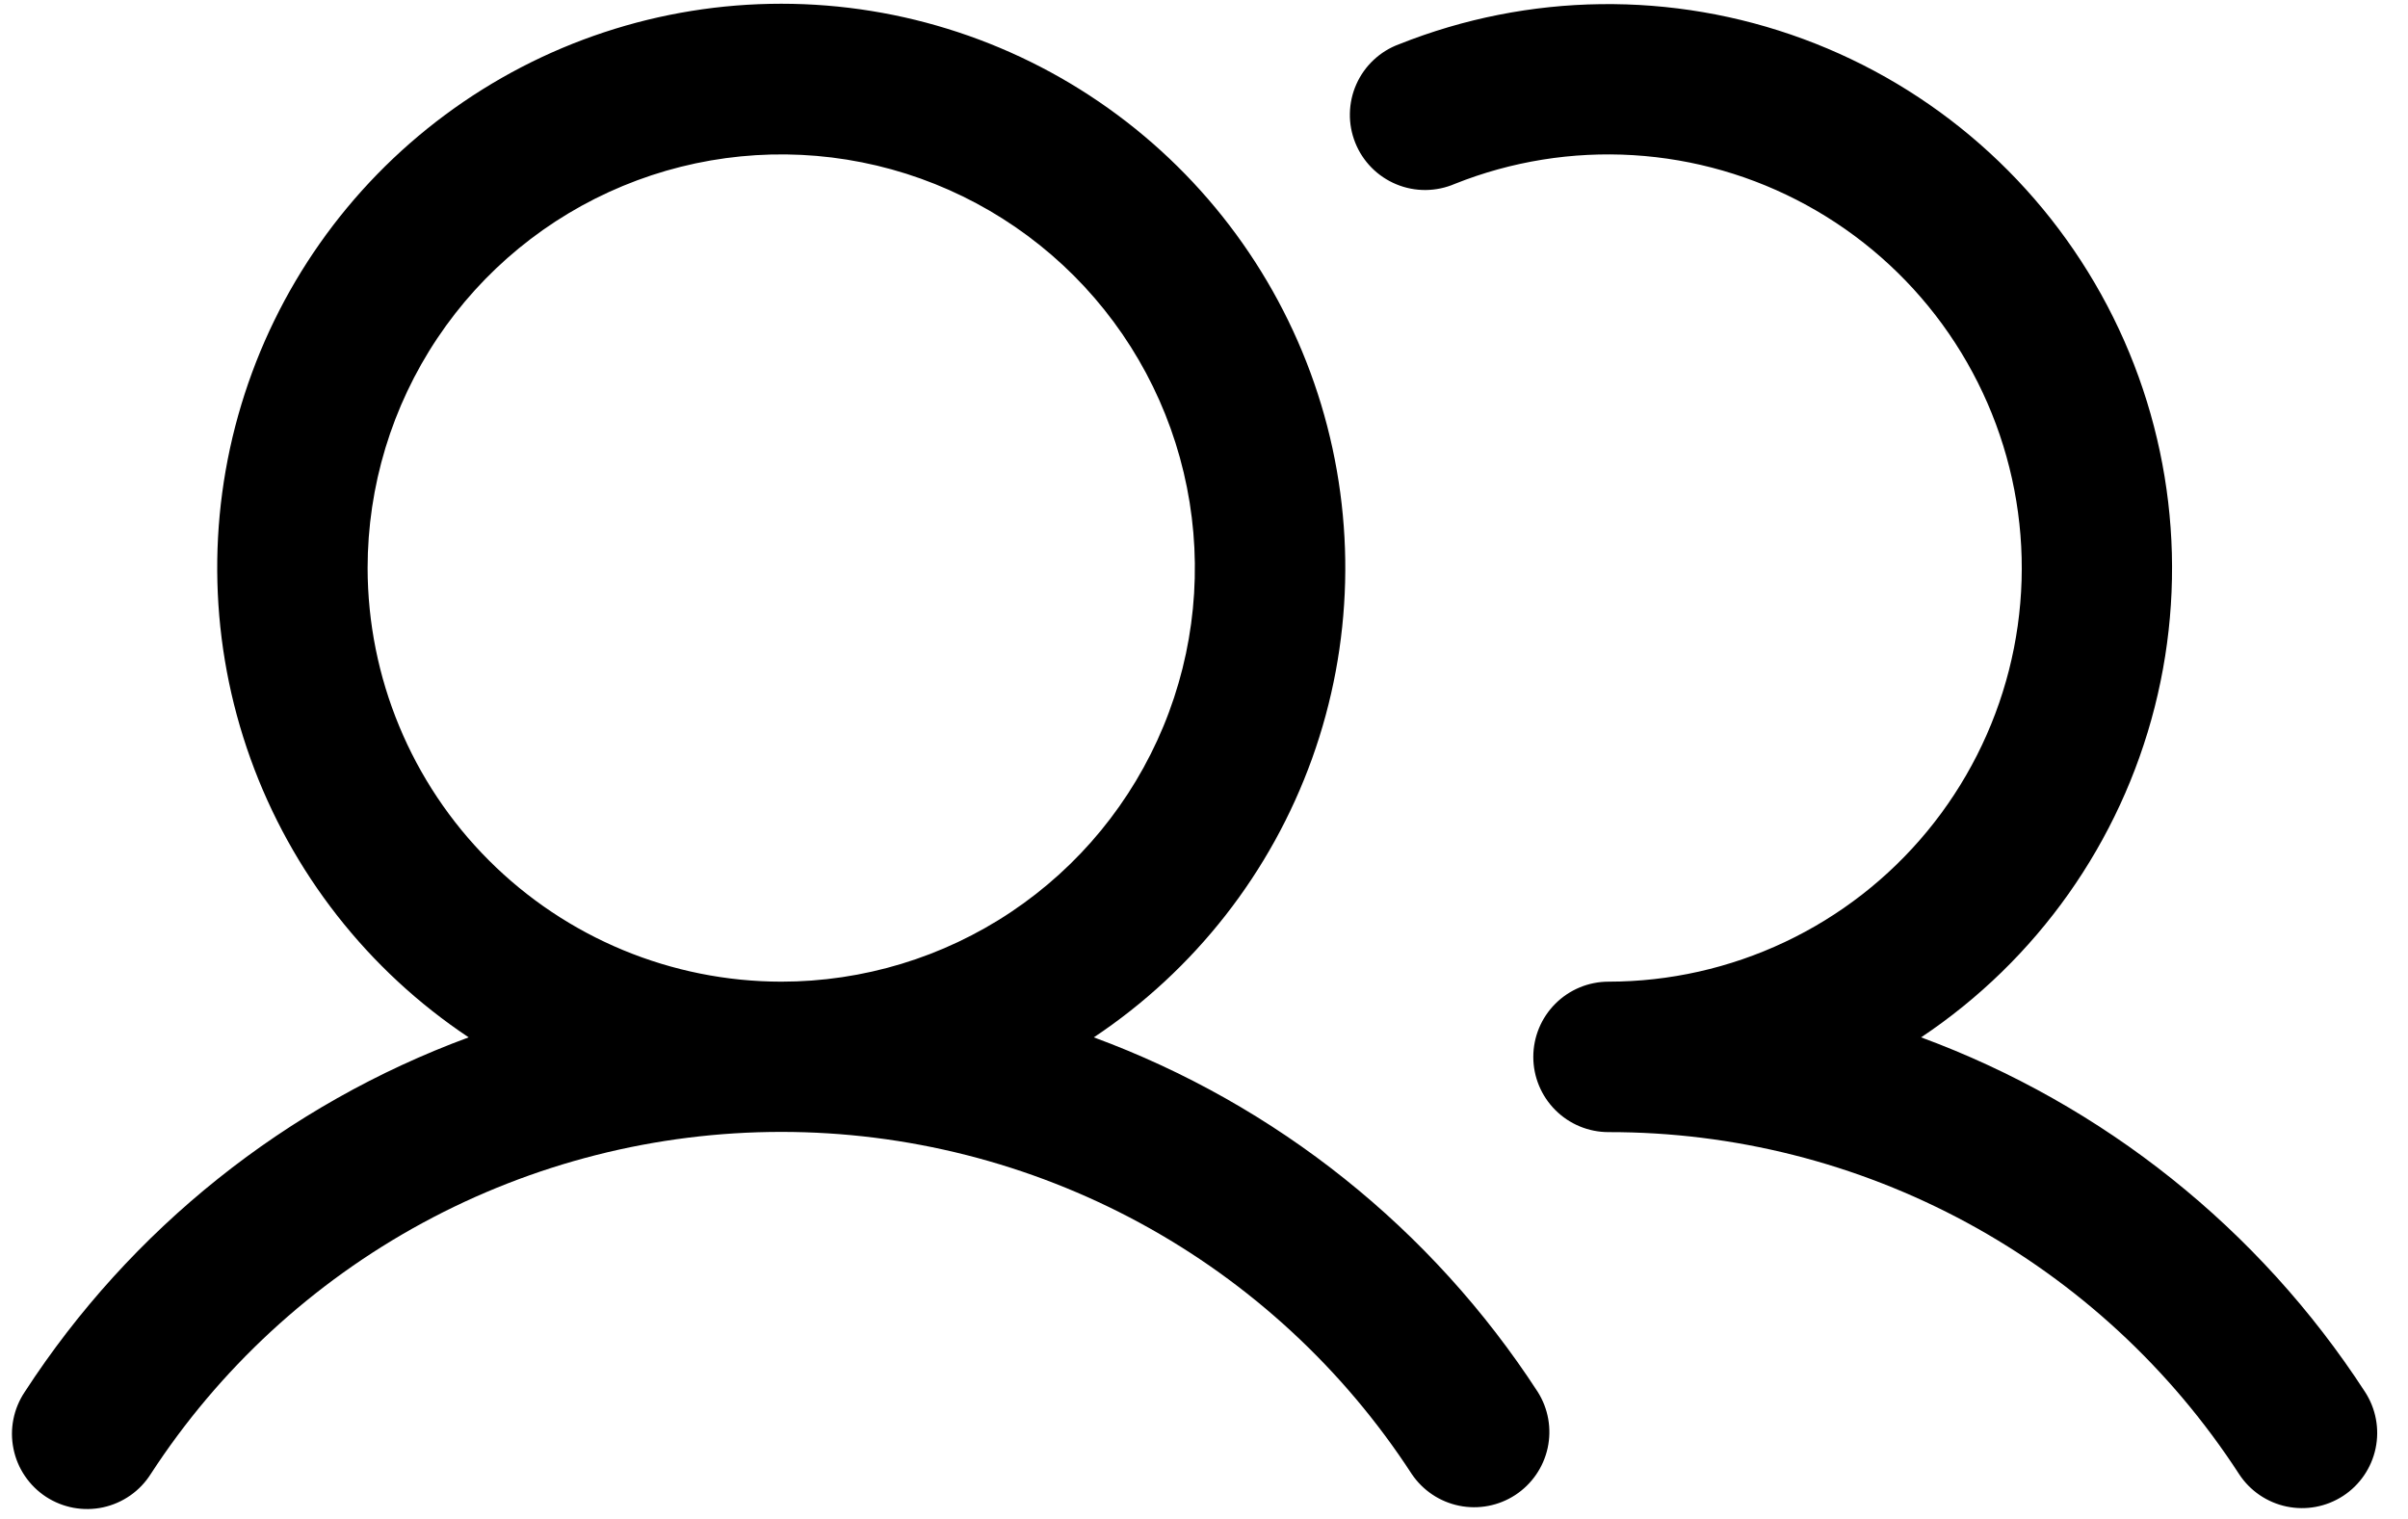 <svg xmlns="http://www.w3.org/2000/svg" fill="none" viewBox="0 0 65 41" height="41" width="65">
<path fill="black" d="M29.526 28.001C32.247 26.189 34.312 23.55 35.418 20.474C36.523 17.398 36.608 14.048 35.662 10.919C34.716 7.791 32.788 5.05 30.164 3.102C27.539 1.153 24.357 0.101 21.089 0.101C17.82 0.101 14.638 1.153 12.014 3.102C9.389 5.05 7.461 7.791 6.515 10.919C5.569 14.048 5.655 17.398 6.76 20.474C7.865 23.55 9.93 26.189 12.651 28.001C7.729 29.815 3.526 33.171 0.669 37.57C0.519 37.793 0.414 38.044 0.362 38.308C0.309 38.572 0.31 38.843 0.364 39.107C0.417 39.371 0.522 39.621 0.674 39.844C0.825 40.066 1.019 40.257 1.244 40.404C1.469 40.55 1.722 40.651 1.986 40.7C2.251 40.748 2.522 40.744 2.785 40.687C3.048 40.629 3.297 40.52 3.517 40.366C3.738 40.212 3.925 40.015 4.069 39.788C5.912 36.953 8.435 34.623 11.407 33.01C14.379 31.398 17.707 30.553 21.089 30.553C24.47 30.553 27.798 31.398 30.77 33.01C33.743 34.623 36.265 36.953 38.108 39.788C38.406 40.23 38.866 40.538 39.389 40.644C39.911 40.75 40.455 40.646 40.901 40.355C41.348 40.063 41.662 39.608 41.776 39.087C41.89 38.566 41.794 38.021 41.508 37.57C38.651 33.171 34.448 29.815 29.526 28.001ZM9.923 15.333C9.923 13.125 10.578 10.966 11.805 9.13C13.032 7.294 14.776 5.863 16.816 5.018C18.856 4.173 21.101 3.951 23.267 4.382C25.433 4.813 27.422 5.877 28.984 7.438C30.545 8.999 31.609 10.989 32.039 13.155C32.47 15.321 32.249 17.566 31.404 19.606C30.559 21.646 29.128 23.39 27.292 24.617C25.456 25.844 23.297 26.498 21.089 26.498C18.128 26.495 15.29 25.318 13.197 23.224C11.104 21.131 9.927 18.293 9.923 15.333ZM63.248 40.379C62.797 40.673 62.248 40.776 61.721 40.665C61.194 40.554 60.733 40.239 60.439 39.788C58.598 36.951 56.076 34.62 53.103 33.008C50.13 31.396 46.801 30.554 43.419 30.559C42.881 30.559 42.365 30.345 41.984 29.964C41.603 29.583 41.389 29.067 41.389 28.529C41.389 27.99 41.603 27.474 41.984 27.093C42.365 26.712 42.881 26.498 43.419 26.498C45.064 26.497 46.687 26.132 48.174 25.43C49.661 24.729 50.975 23.707 52.021 22.439C53.068 21.17 53.821 19.687 54.228 18.093C54.634 16.5 54.684 14.837 54.373 13.222C54.062 11.608 53.398 10.082 52.429 8.753C51.46 7.425 50.21 6.327 48.767 5.538C47.325 4.748 45.726 4.288 44.084 4.188C42.443 4.089 40.8 4.353 39.273 4.962C39.024 5.07 38.756 5.126 38.484 5.129C38.213 5.131 37.944 5.079 37.693 4.975C37.443 4.872 37.215 4.719 37.024 4.526C36.834 4.334 36.683 4.104 36.583 3.853C36.482 3.601 36.432 3.331 36.438 3.06C36.443 2.789 36.502 2.521 36.613 2.273C36.723 2.025 36.882 1.802 37.08 1.617C37.278 1.431 37.511 1.287 37.766 1.194C41.261 -0.2 45.149 -0.25 48.679 1.053C52.209 2.356 55.132 4.921 56.883 8.252C58.634 11.583 59.089 15.444 58.161 19.091C57.233 22.738 54.987 25.912 51.857 28.001C56.778 29.815 60.982 33.171 63.839 37.57C64.133 38.021 64.236 38.57 64.125 39.097C64.014 39.624 63.699 40.085 63.248 40.379Z"></path>
</svg>
